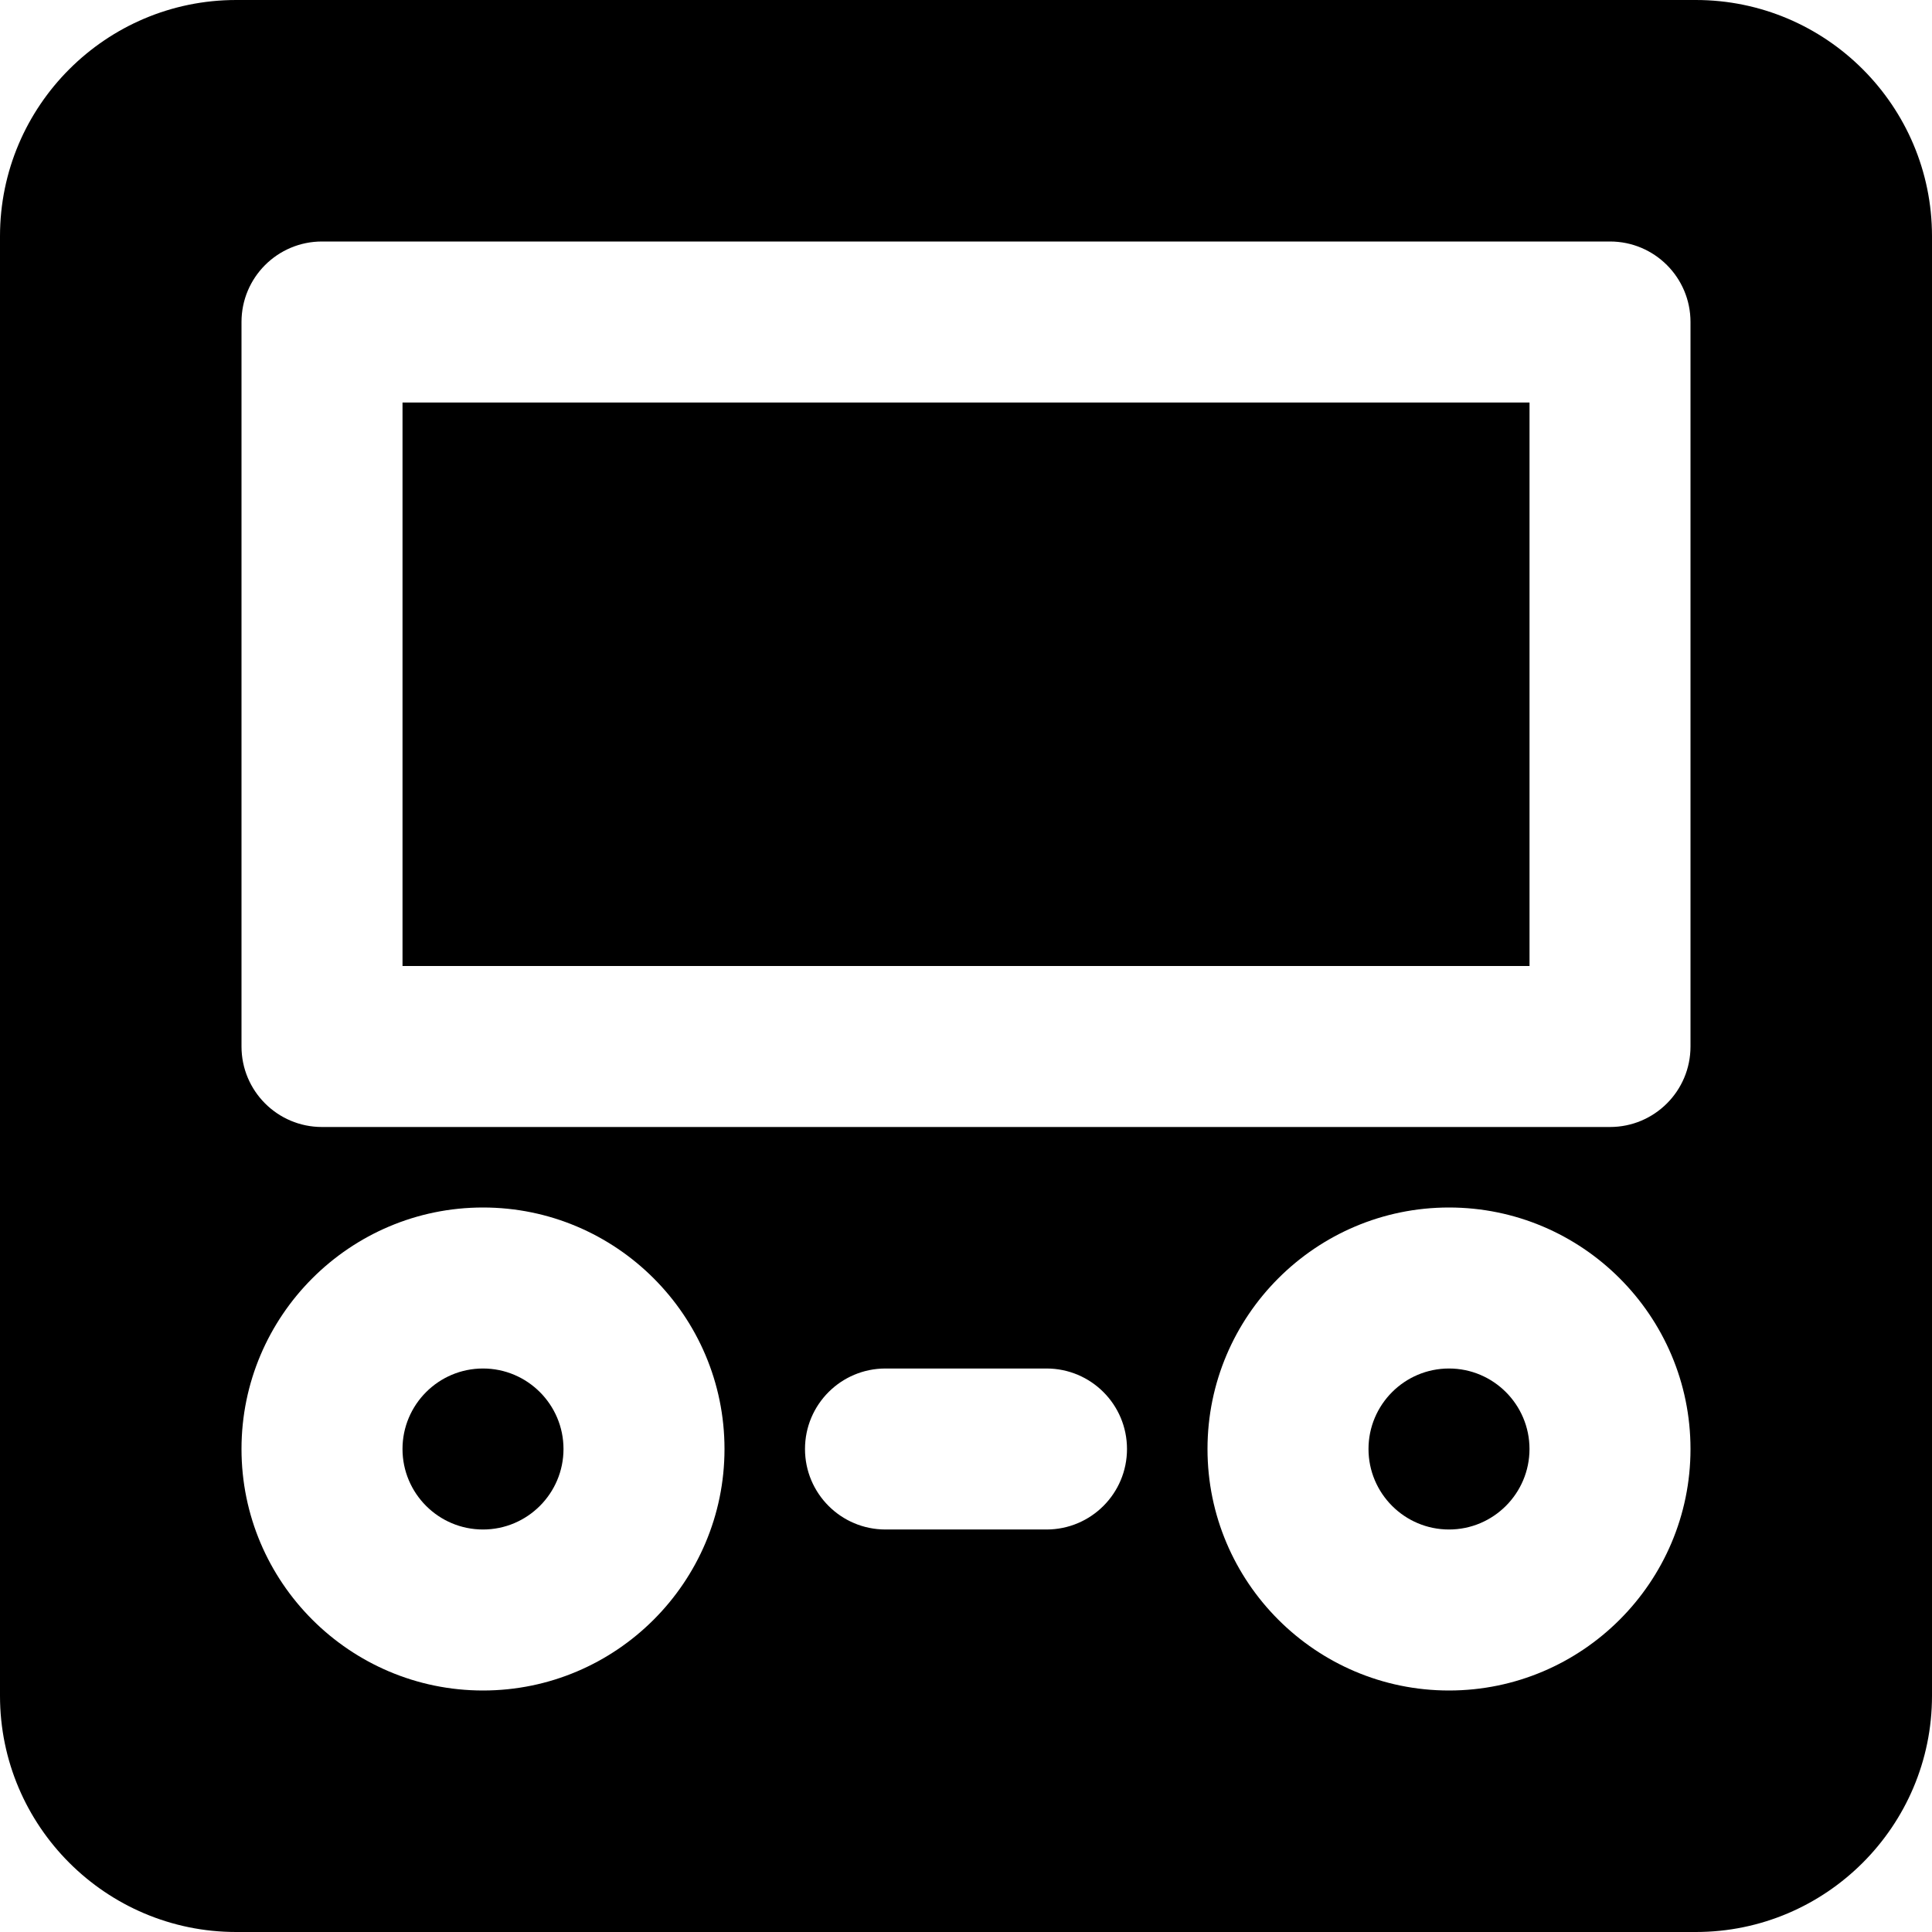 <?xml version="1.0" encoding="iso-8859-1"?>
<!-- Uploaded to: SVG Repo, www.svgrepo.com, Generator: SVG Repo Mixer Tools -->
<svg fill="#000000" version="1.1" id="Layer_1" xmlns="http://www.w3.org/2000/svg" xmlns:xlink="http://www.w3.org/1999/xlink" 
	 viewBox="0 0 512 512" xml:space="preserve">
<g>
	<g>
		<path d="M384,362.667c-11.776,0-21.333,9.579-21.333,21.333c0,11.755,9.557,21.333,21.333,21.333s21.333-9.579,21.333-21.333
			C405.333,372.245,395.776,362.667,384,362.667z"/>
	</g>
</g>
<g>
	<g>
		<rect x="106.67" y="106.67" width="298.67" height="149.33"/>
	</g>
</g>
<g>
	<g>
		<path d="M449.408,0H62.592C28.075,0,0,28.075,0,62.592v386.816C0,483.925,28.075,512,62.592,512h386.816
			C483.925,512,512,483.925,512,449.408V62.592C512,28.075,483.925,0,449.408,0z M128,448c-35.285,0-64-28.715-64-64
			c0-35.285,28.715-64,64-64c35.285,0,64,28.715,64,64C192,419.285,163.285,448,128,448z M277.333,405.333h-42.667
			c-11.797,0-21.333-9.557-21.333-21.333s9.536-21.333,21.333-21.333h42.667c11.797,0,21.333,9.557,21.333,21.333
			S289.131,405.333,277.333,405.333z M384,448c-35.285,0-64-28.715-64-64c0-35.285,28.715-64,64-64c35.285,0,64,28.715,64,64
			C448,419.285,419.285,448,384,448z M448,277.333c0,11.776-9.536,21.333-21.333,21.333H85.333
			c-11.797,0-21.333-9.557-21.333-21.333v-192C64,73.557,73.536,64,85.333,64h341.333C438.464,64,448,73.557,448,85.333V277.333z"/>
	</g>
</g>
<g>
	<g>
		<path d="M128,362.667c-11.776,0-21.333,9.579-21.333,21.333c0,11.755,9.557,21.333,21.333,21.333s21.333-9.579,21.333-21.333
			C149.333,372.245,139.776,362.667,128,362.667z"/>
	</g>
</g>
</svg>